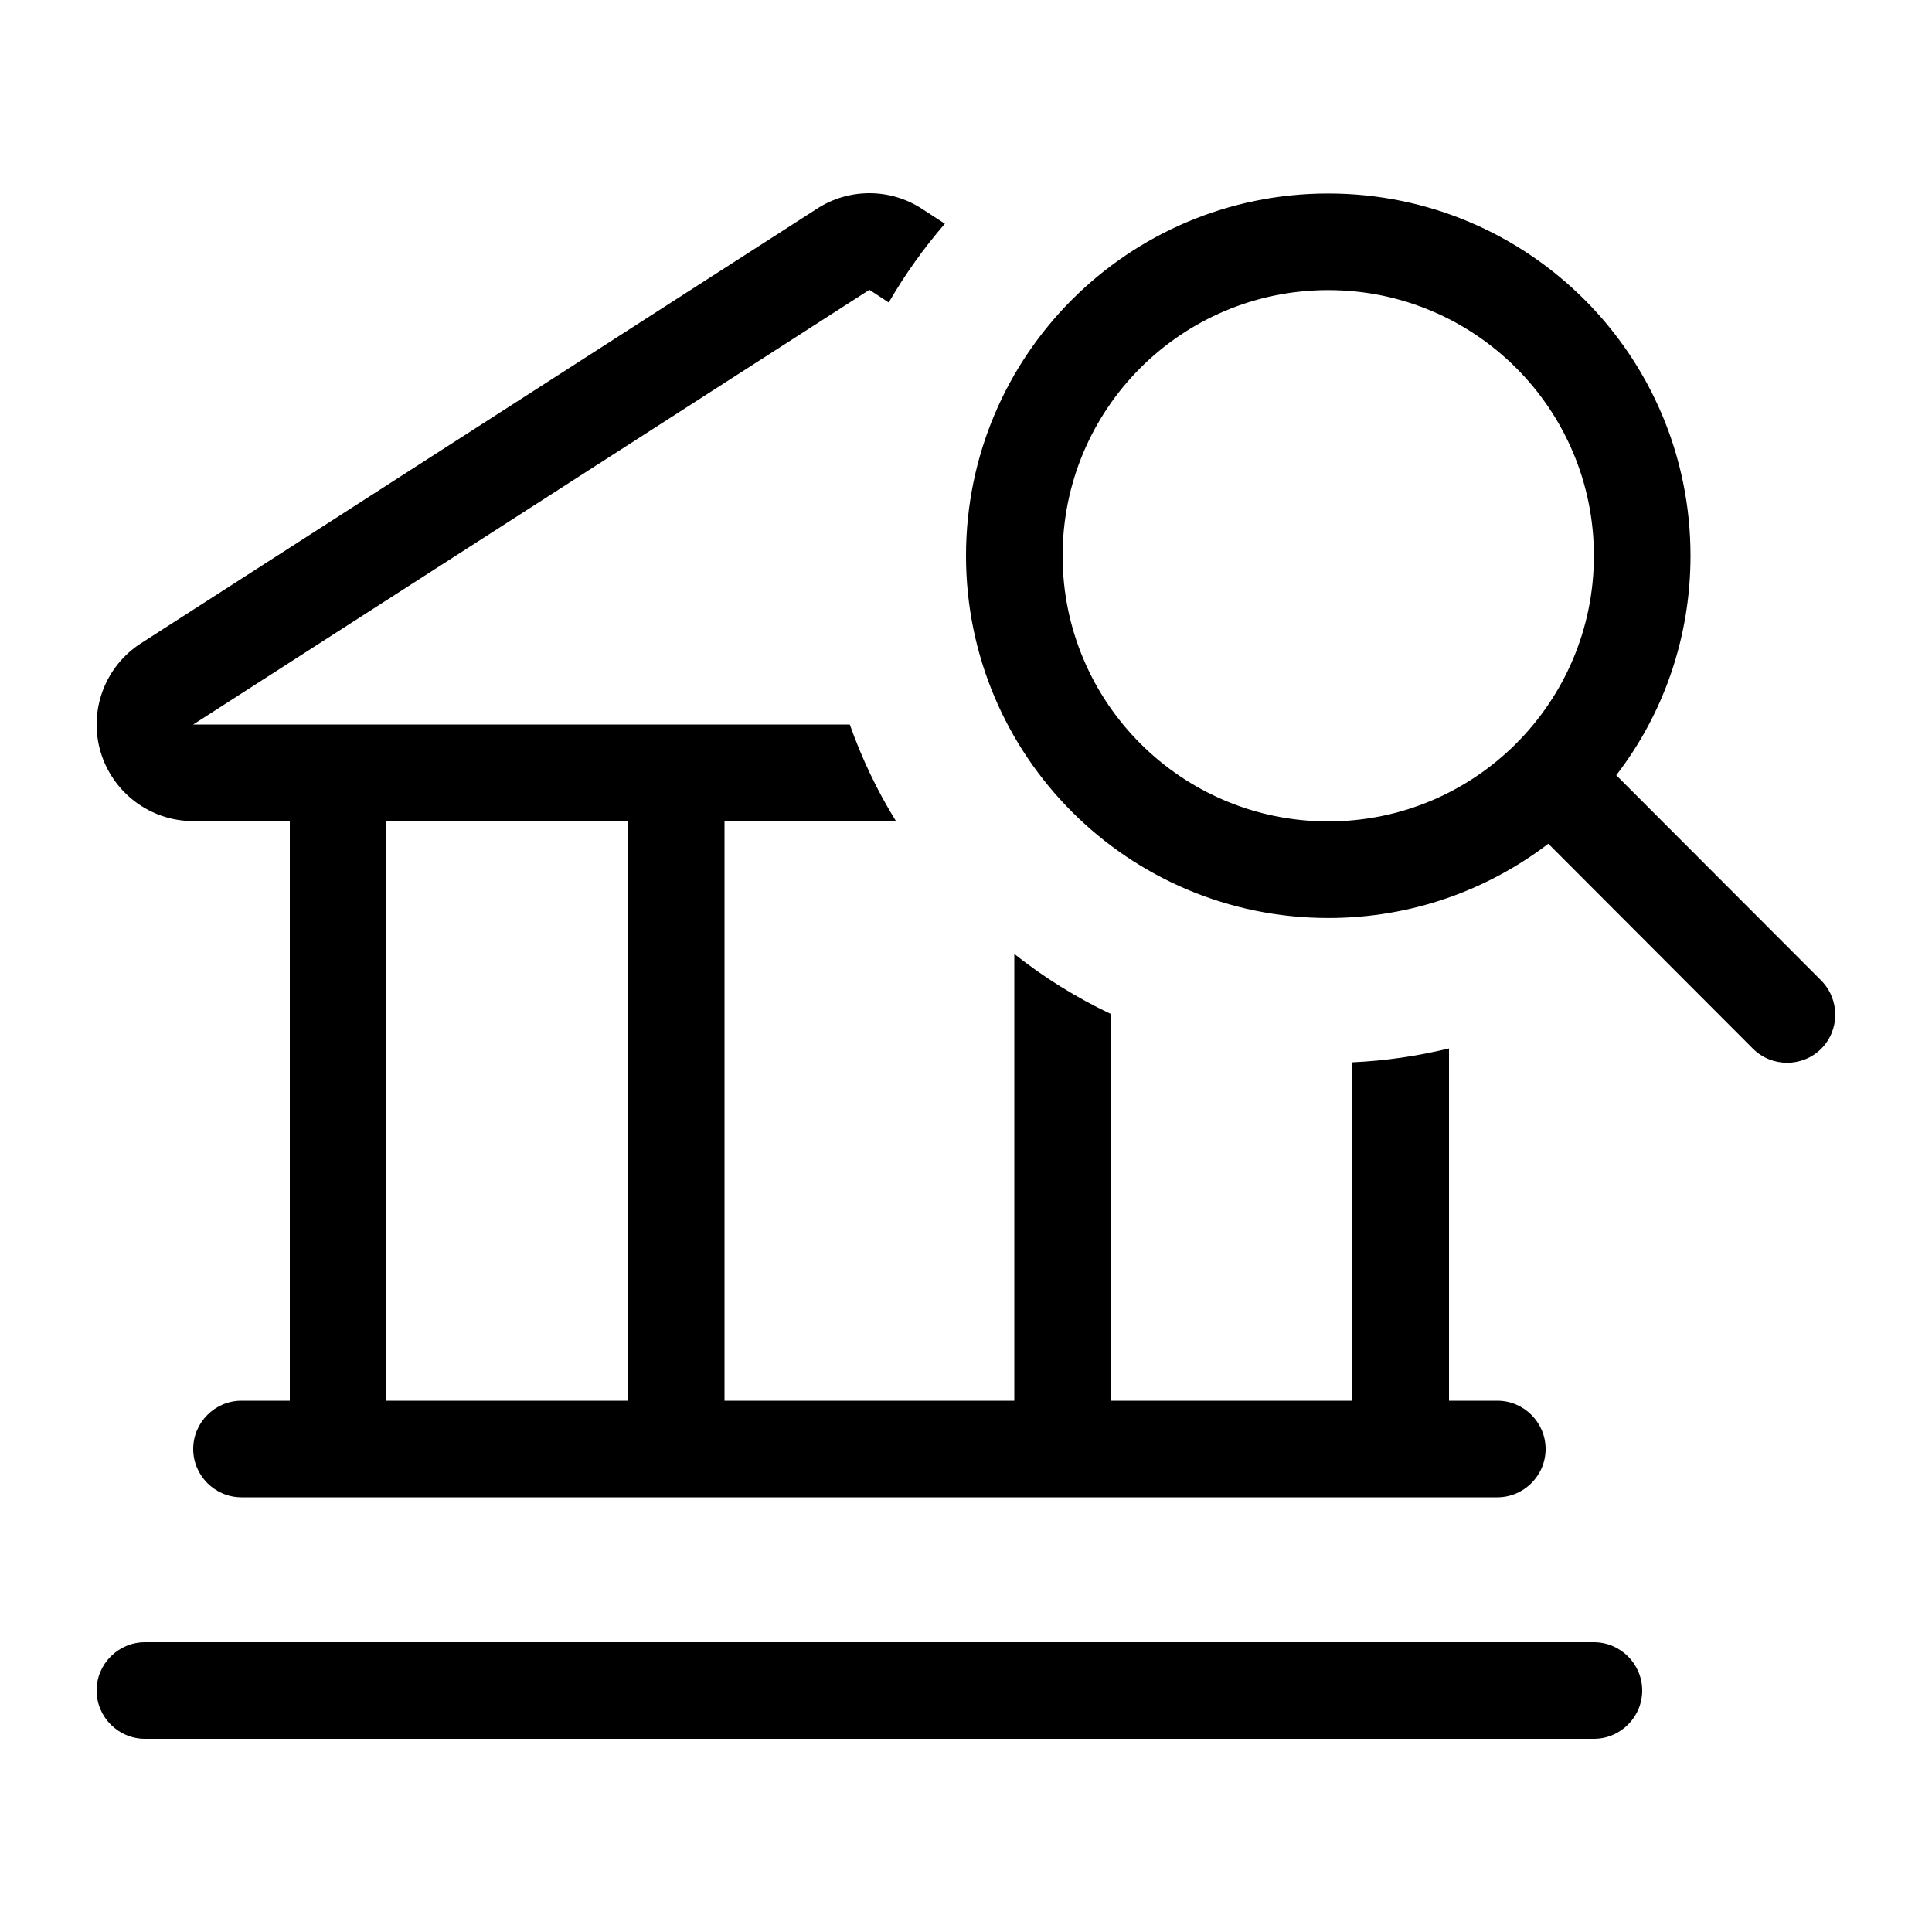 <svg xmlns="http://www.w3.org/2000/svg" viewBox="0 0 640 640"><!--!Font Awesome Pro 7.0.1 by @fontawesome - https://fontawesome.com License - https://fontawesome.com/license (Commercial License) Copyright 2025 Fonticons, Inc.--><path d="M448 351.9C459 351.4 469.7 349.8 480 347.3L480 464L496 464C504.8 464 512 471.2 512 480C512 488.8 504.8 496 496 496L80 496C71.2 496 64 488.8 64 480C64 471.2 71.2 464 80 464L96 464L96 272L64 272C49.8 272 37.3 262.6 33.3 249C29.3 235.4 34.8 220.7 46.7 213.1L270.7 69.1C281.2 62.3 294.8 62.3 305.3 69.1L313 74.1C306 82.2 299.8 90.9 294.4 100.2L288 96L64 240L281.5 240C285.5 251.3 290.6 262 296.8 272L240 272L240 464L336 464L336 316C345.8 323.8 356.6 330.5 368 335.9L368 464L448 464L448 351.9zM128 272L128 464L208 464L208 272L128 272zM32 560C32 551.2 39.2 544 48 544L528 544C536.8 544 544 551.2 544 560C544 568.8 536.8 576 528 576L48 576C39.2 576 32 568.8 32 560zM440 272.1C488.6 272.1 528 232.7 528 184.1C528 135.5 488.6 96.1 440 96.1C391.4 96.1 352 135.5 352 184.1C352 232.7 391.4 272.1 440 272.1zM440 304.1C373.7 304.1 320 250.4 320 184.1C320 117.8 373.7 64.1 440 64.1C506.3 64.1 560 117.8 560 184.1C560 211.4 550.9 236.7 535.4 256.8L603.3 324.8C609.5 331.1 609.5 341.2 603.3 347.4C597.1 353.6 586.9 353.6 580.7 347.4L512.9 279.5C492.7 294.9 467.5 304.1 440.1 304.1z"/></svg>